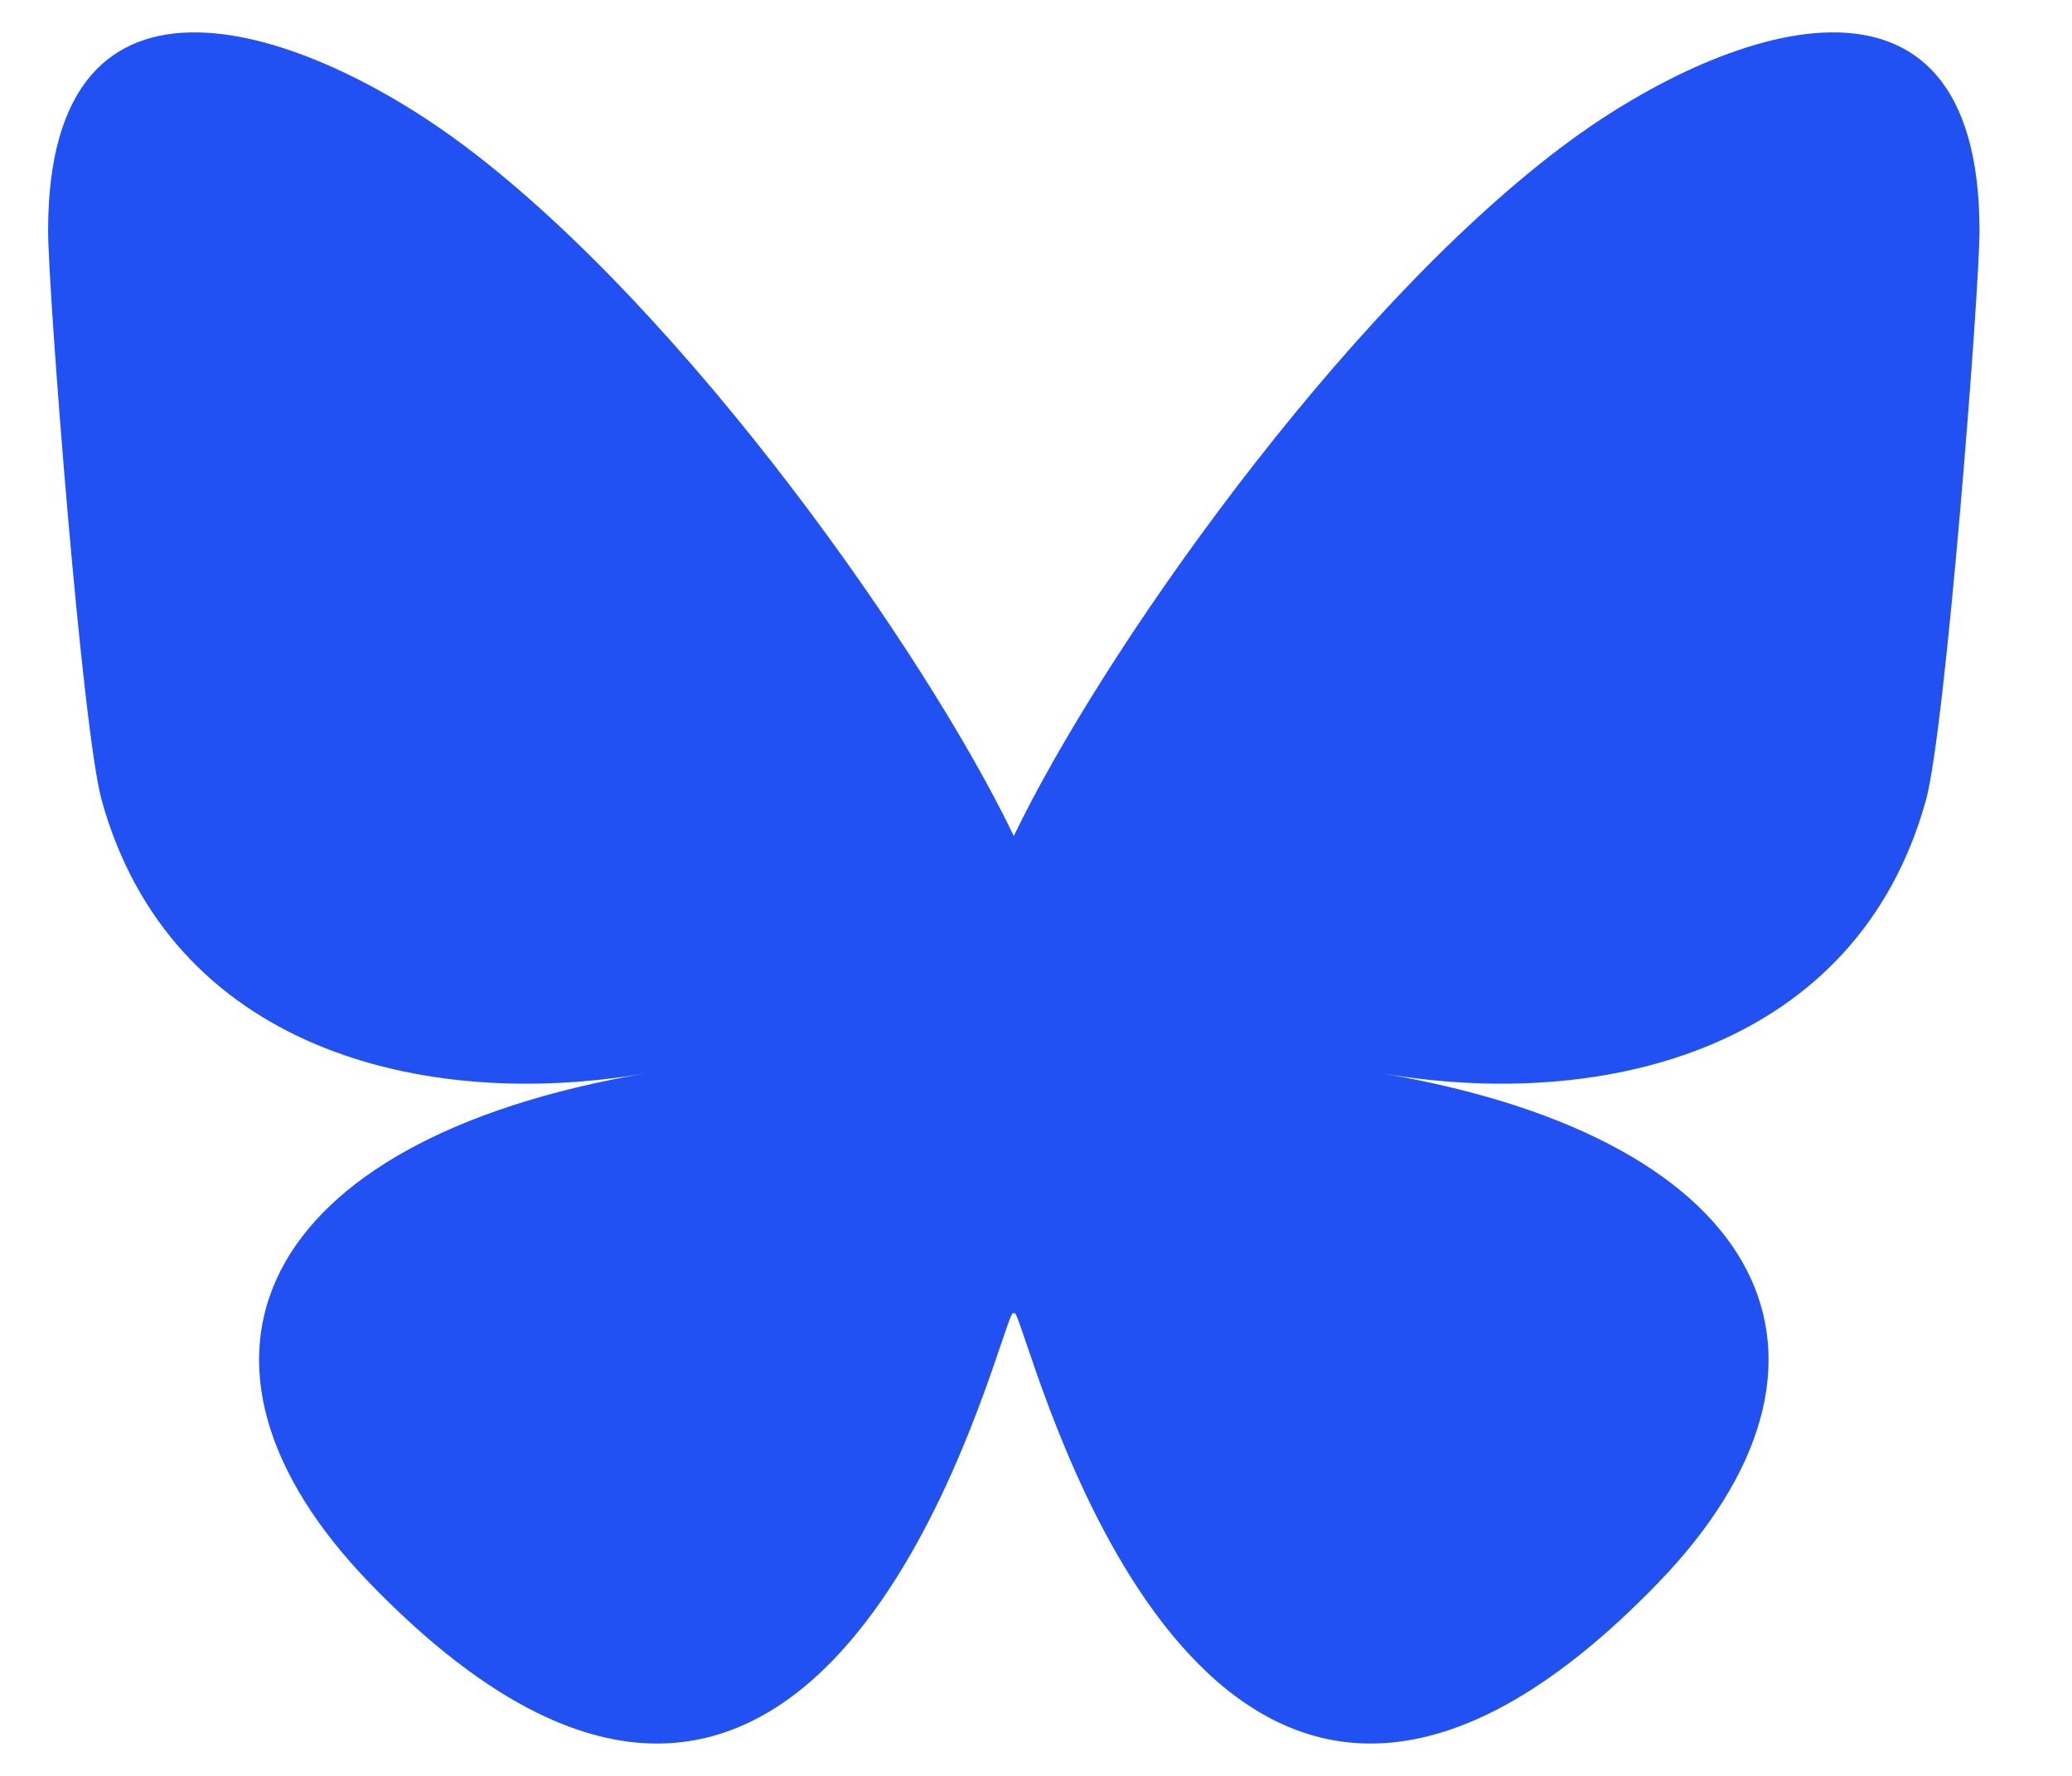 <svg width="28" height="24" viewBox="0 0 28 24" fill="none" xmlns="http://www.w3.org/2000/svg">
<g clip-path="url(#clip0_4931_3643)">
<path d="M6.308 1.994C9.3 4.255 12.519 8.838 13.7 11.298C14.882 8.838 18.101 4.255 21.093 1.994C23.252 0.363 26.75 -0.899 26.75 3.117C26.75 3.919 26.293 9.855 26.025 10.818C25.094 14.168 21.699 15.023 18.679 14.506C23.958 15.41 25.3 18.404 22.4 21.399C16.893 27.086 14.485 19.972 13.867 18.149C13.754 17.815 13.701 17.658 13.7 17.791C13.7 17.658 13.646 17.815 13.533 18.149C12.916 19.972 10.508 27.086 5 21.399C2.1 18.404 3.443 15.41 8.721 14.506C5.702 15.023 2.307 14.168 1.375 10.818C1.107 9.854 0.65 3.919 0.65 3.117C0.65 -0.899 4.149 0.363 6.308 1.994H6.308Z" fill="#2151F3"/>
</g>
<defs>
<clipPath id="clip0_4931_3643">
<rect width="27" height="24" fill="white" transform="translate(0.2)"/>
</clipPath>
</defs>
</svg>
